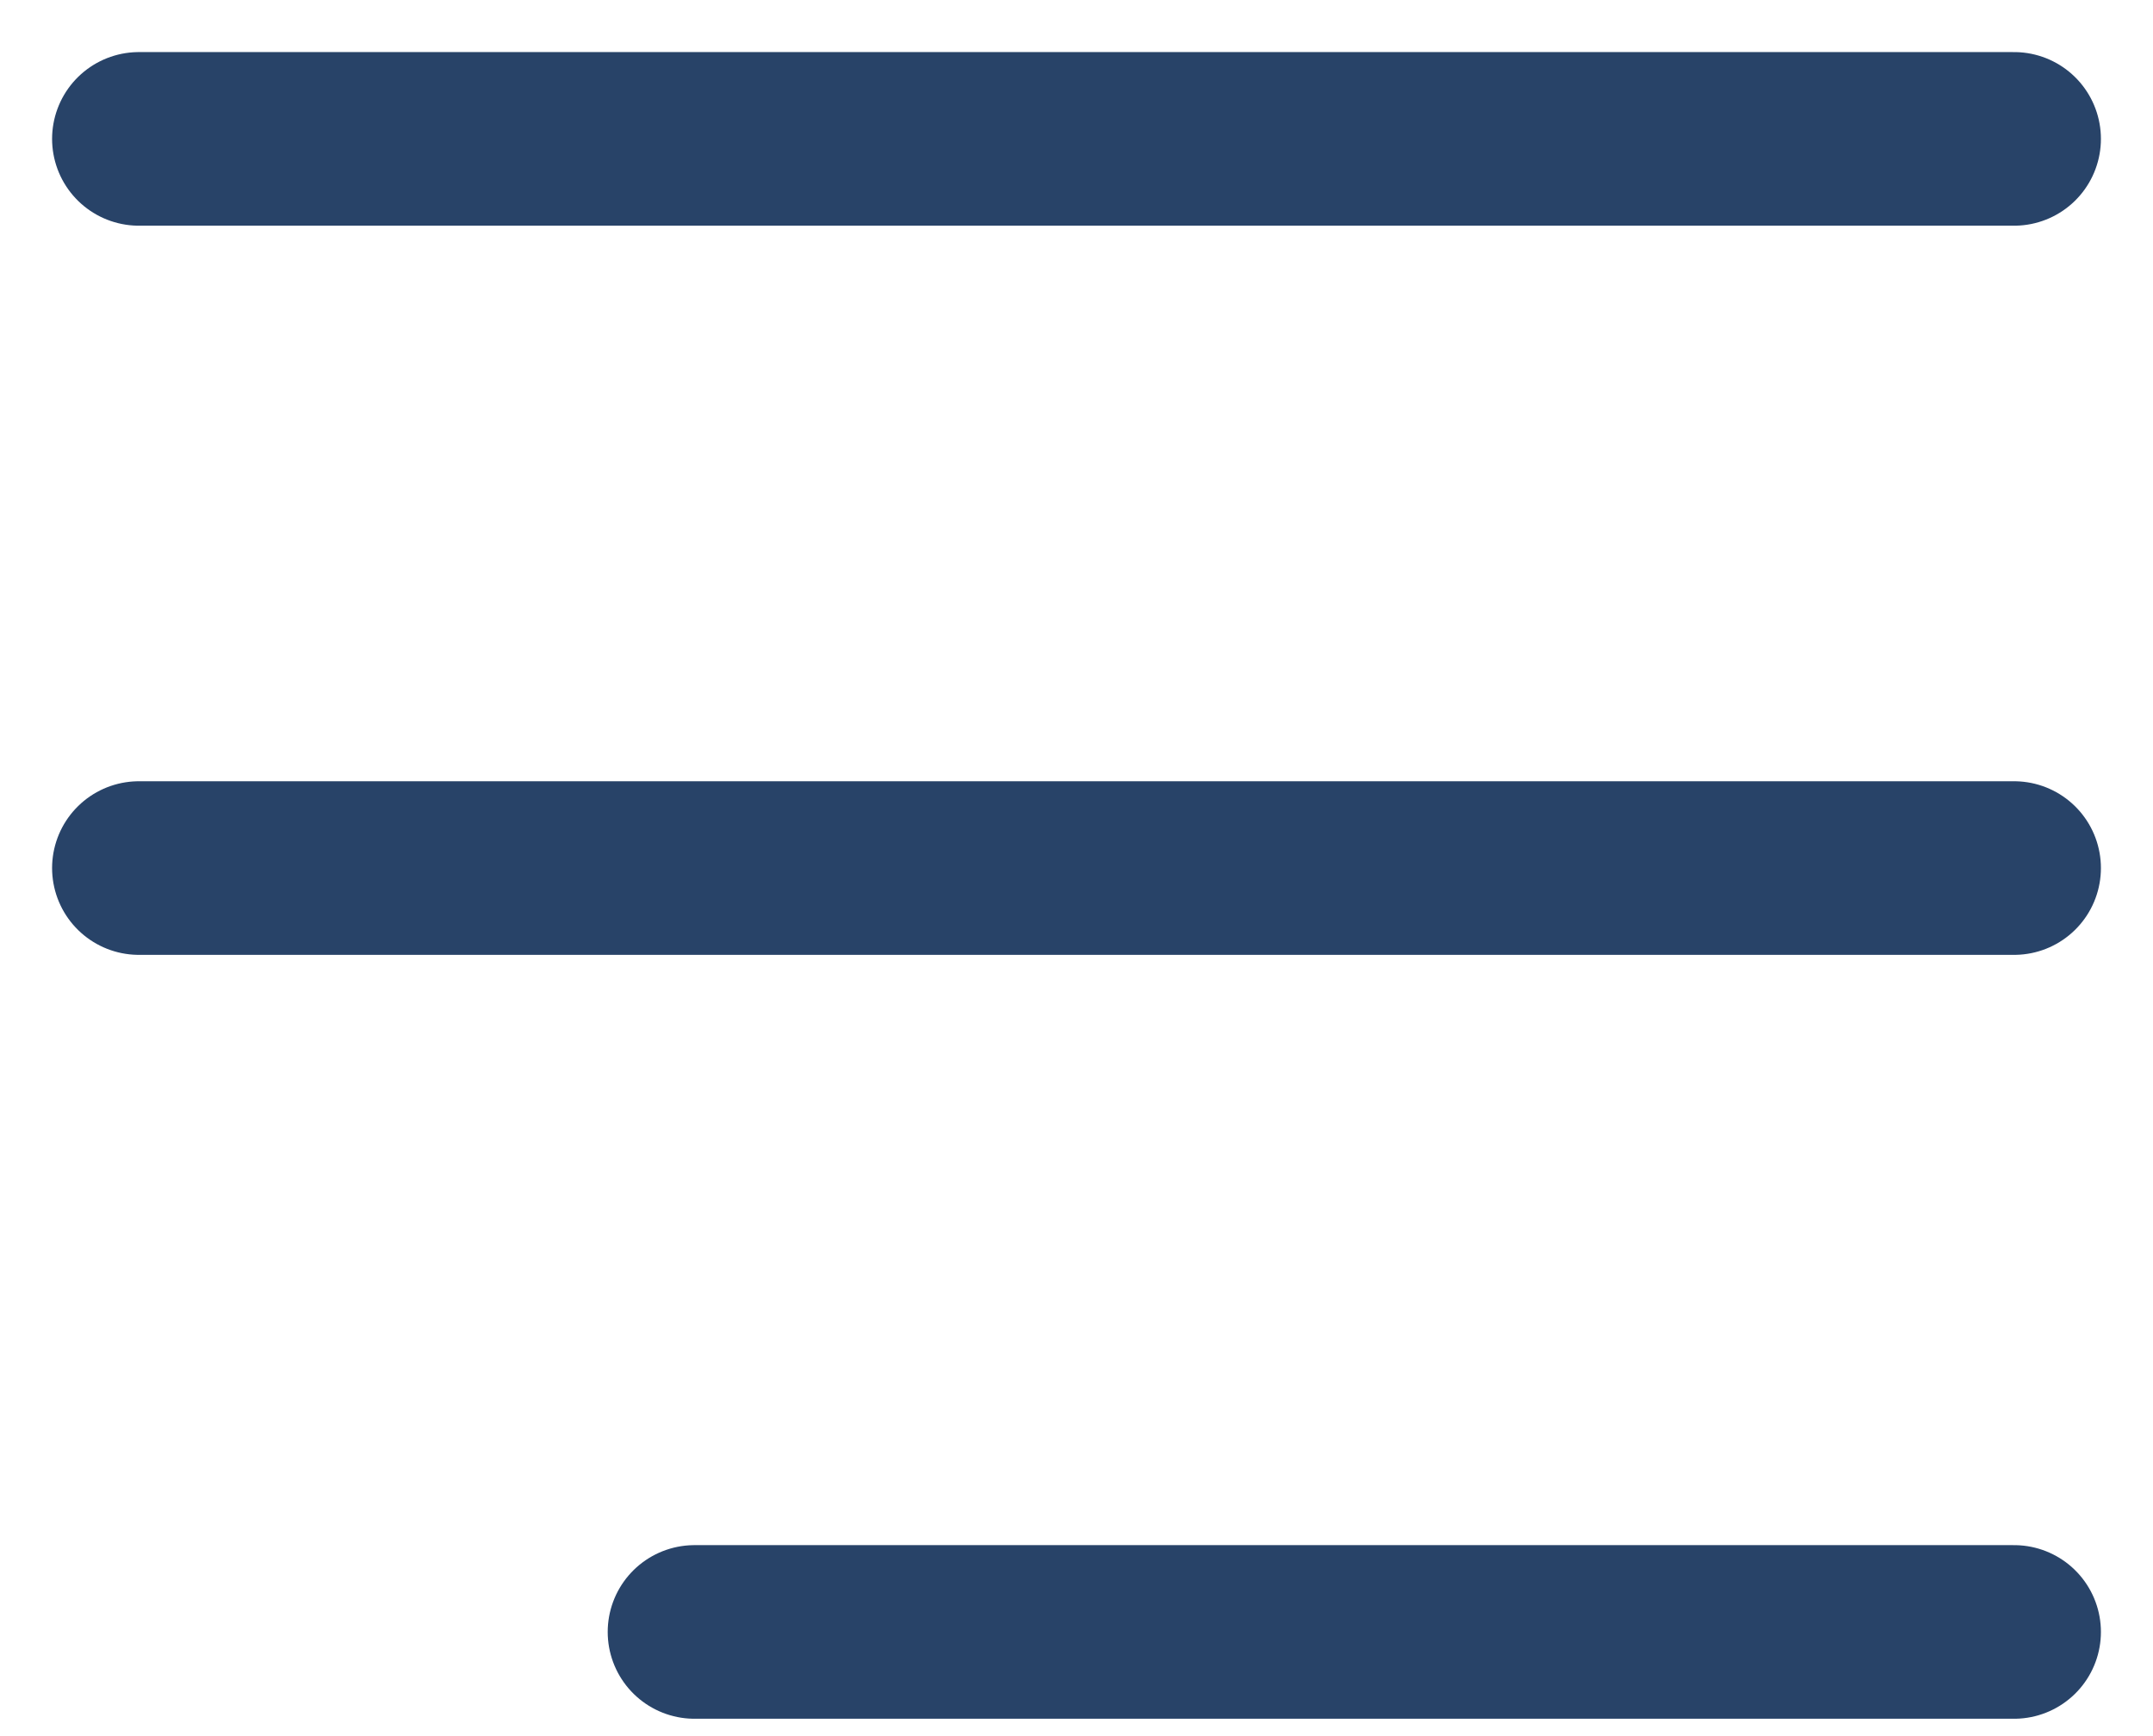 <svg width="31" height="25" viewBox="0 0 31 25" fill="none" xmlns="http://www.w3.org/2000/svg">
<g clip-path="url(#clip0_135_869)">
<path d="M2 2H29" stroke="#284368" stroke-width="2.5" stroke-linecap="round" stroke-linejoin="round"/>
<path d="M2 12.5H29" stroke="#284368" stroke-width="2.5" stroke-linecap="round" stroke-linejoin="round"/>
<path d="M10 23.5H29" stroke="#284368" stroke-width="2.5" stroke-linecap="round" stroke-linejoin="round"/>
</g>
<defs>
<clipPath id="clip0_135_869">
<rect width="31" height="25" fill="white"/>
</clipPath>
</defs>
</svg>
